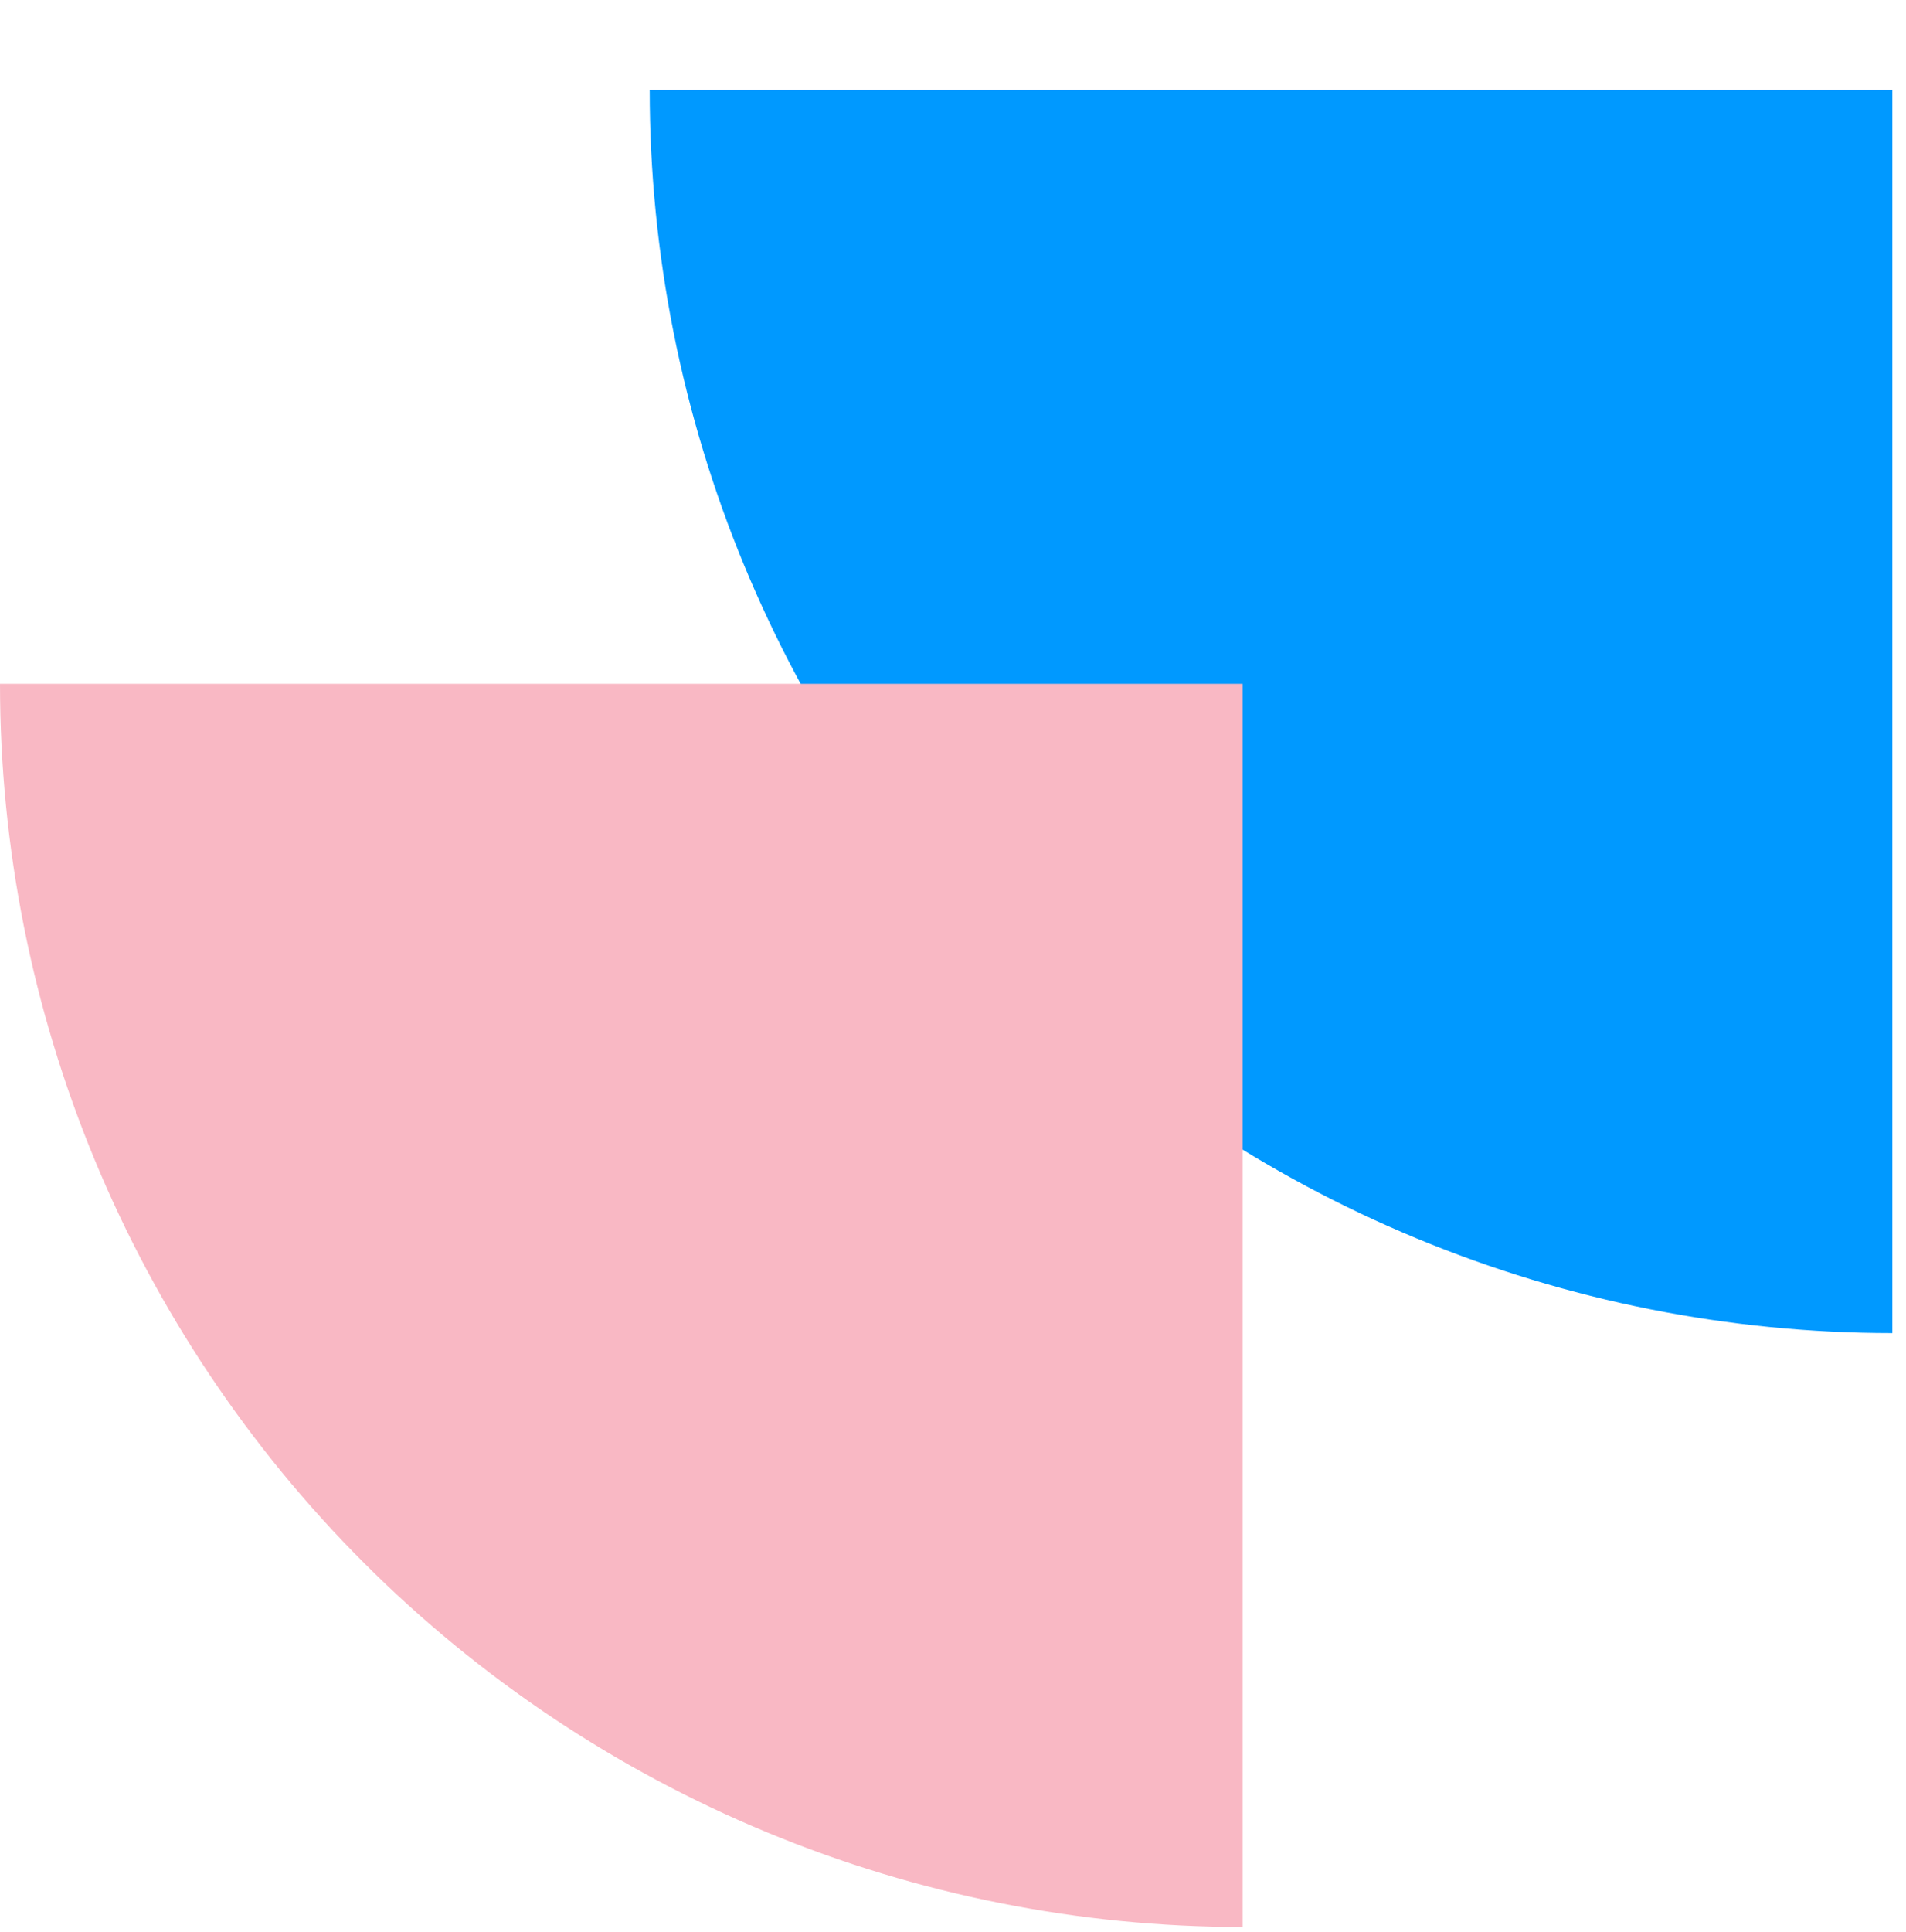 <svg width="75" height="76" viewBox="0 0 75 76" fill="none" xmlns="http://www.w3.org/2000/svg">
<g clip-path="url(#clip0)">
<path d="M74.463 52.434C68.041 52.434 61.683 51.17 55.751 48.712C49.818 46.255 44.428 42.653 39.887 38.113C35.347 33.572 31.745 28.182 29.288 22.25C26.83 16.317 25.565 9.959 25.565 3.537L74.463 3.537L74.463 52.434Z" fill="#0099FF"/>
<path d="M48.897 75.794C42.476 75.794 36.118 74.53 30.185 72.072C24.253 69.615 18.862 66.013 14.322 61.473C9.781 56.932 6.179 51.542 3.722 45.609C1.265 39.677 6.47927e-05 33.319 6.46047e-05 26.897L48.897 26.897L48.897 75.794Z" fill="#F9B8C4"/>
</g>
<defs>
<clipPath id="clip0">
<rect width="75" height="76" fill="white"/>
</clipPath>
</defs>
</svg>
